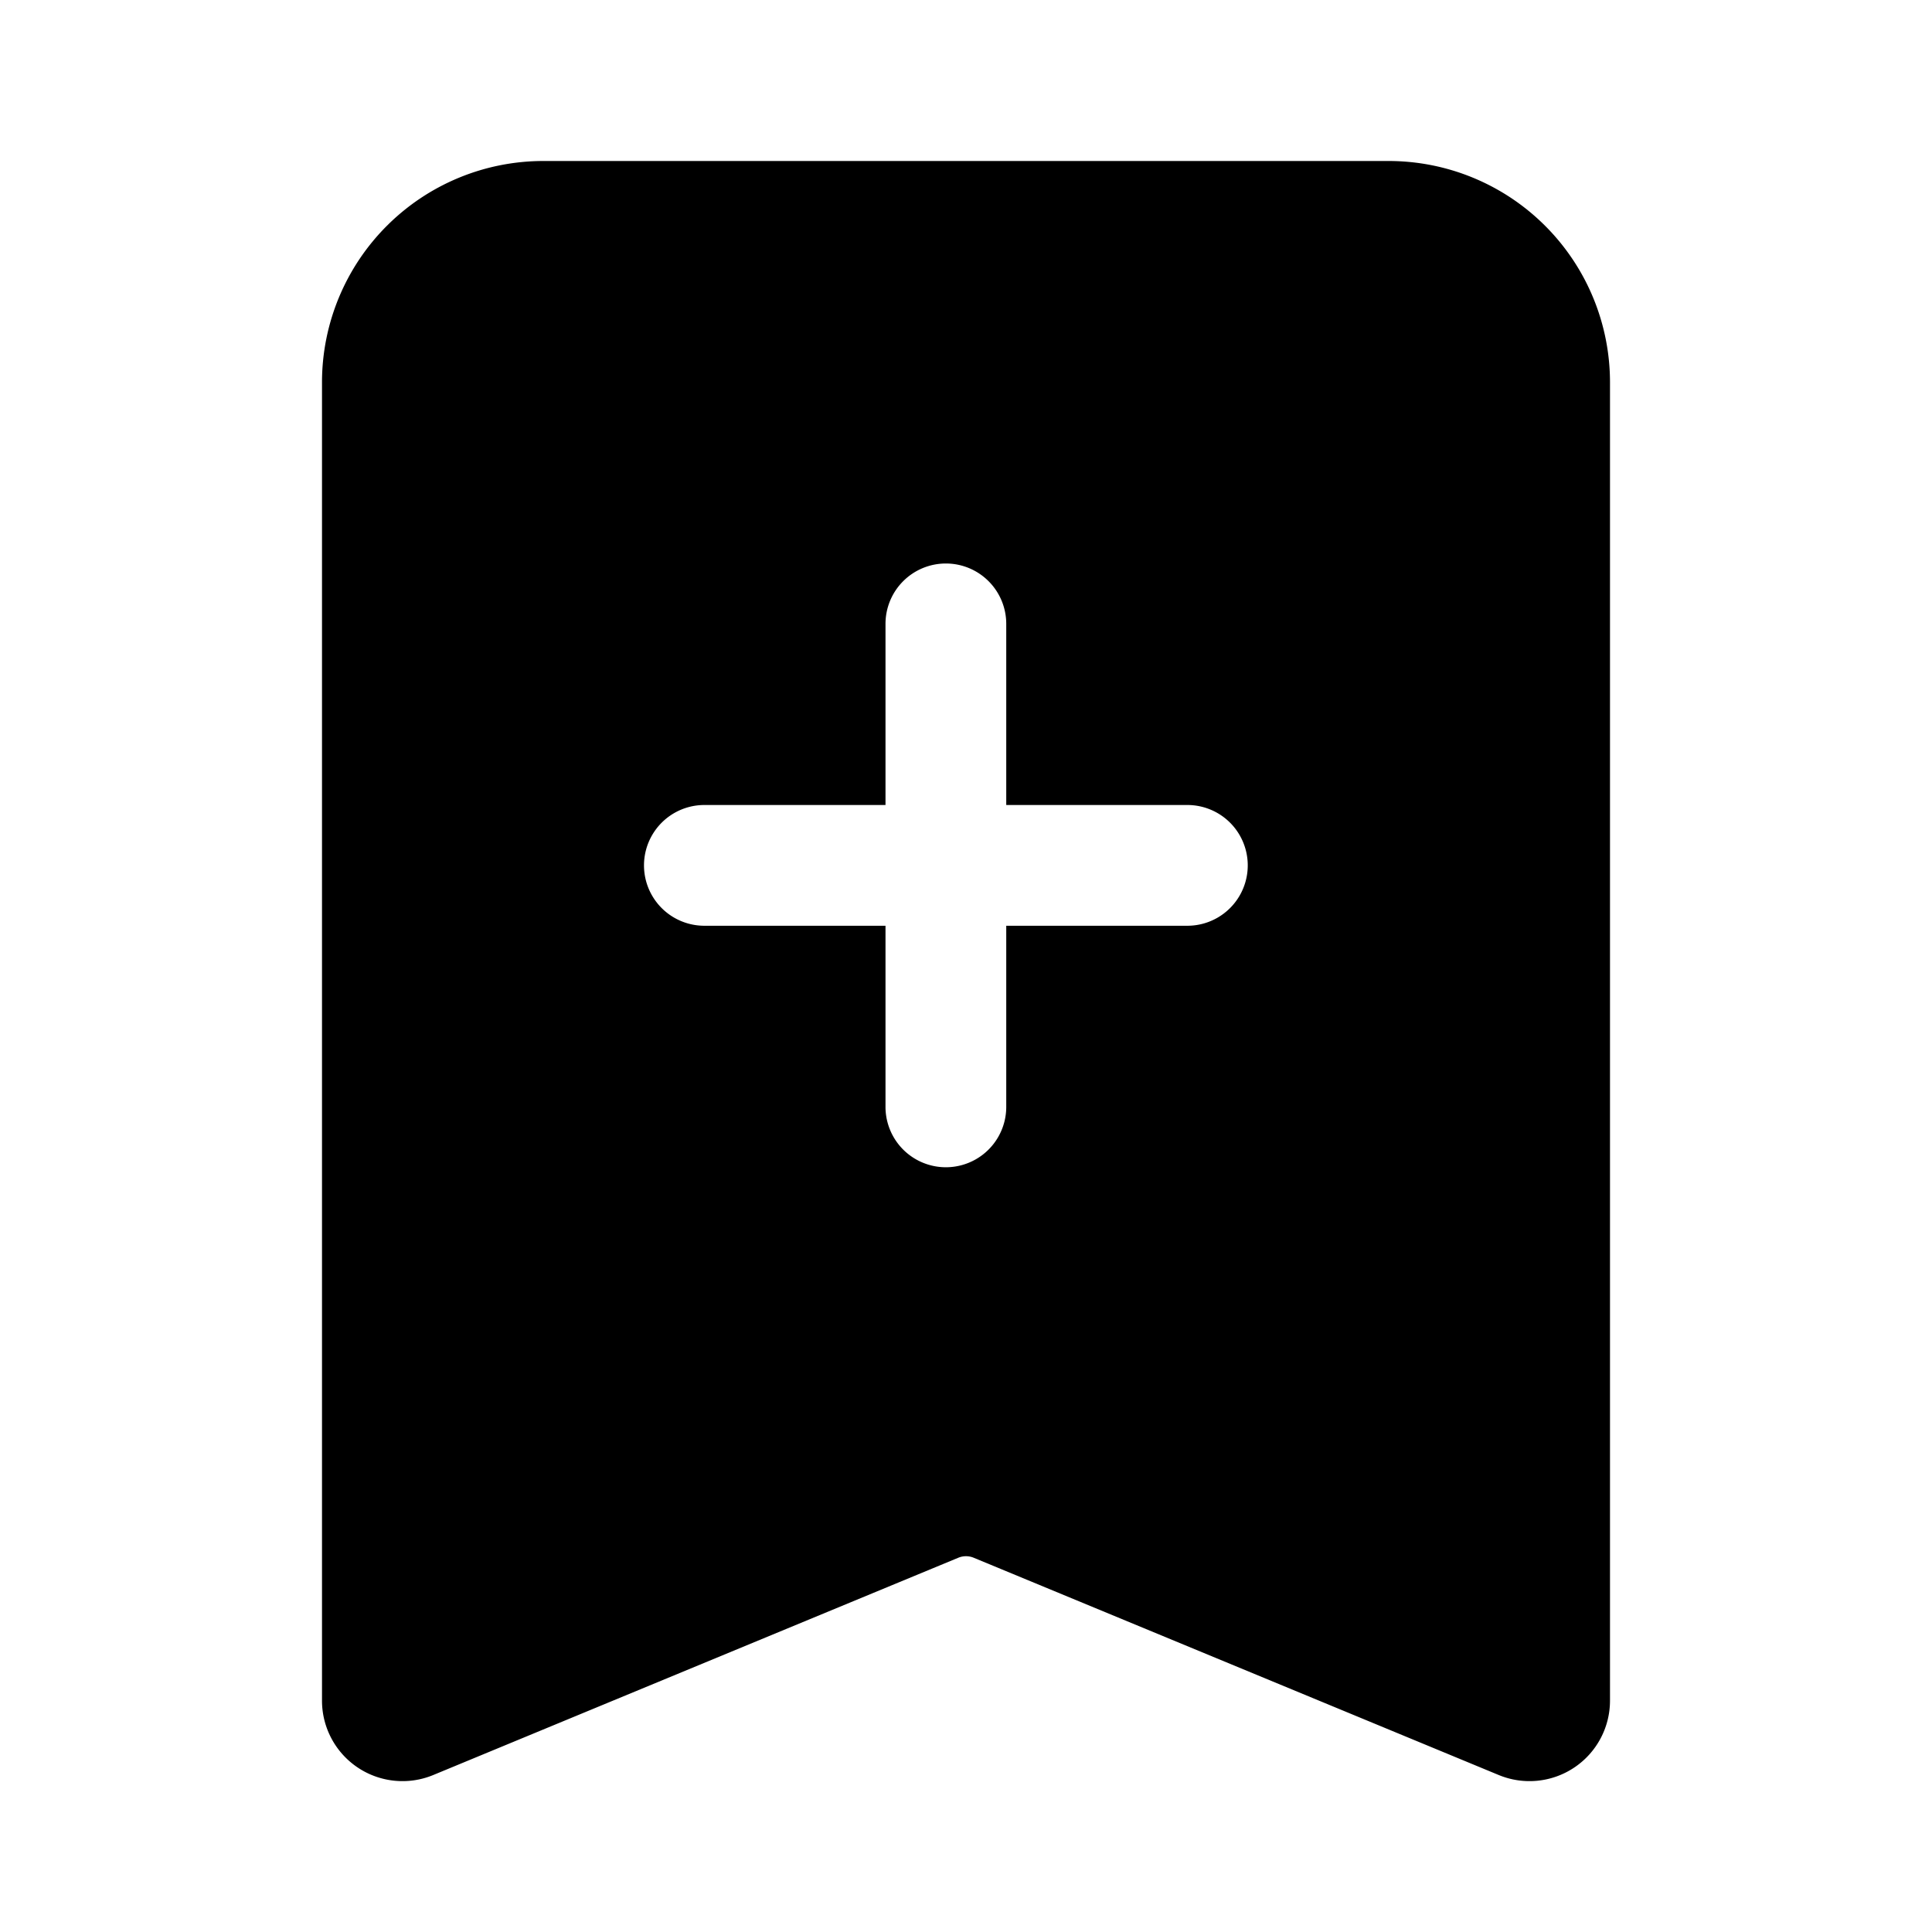 <svg xmlns="http://www.w3.org/2000/svg" width="24" height="24" fill="none" viewBox="0 0 24 24"><path fill="currentColor" fill-rule="evenodd" d="M4 4.75A2.75 2.75 0 016.75 2h10.5A2.75 2.75 0 0120 4.75v16.376a1 1 0 01-1.382.924l-6.522-2.699a.25.25 0 00-.192 0L5.382 22.05A1 1 0 014 21.126V4.75zM11.75 7a.75.75 0 00-.75.75V10H8.75a.75.75 0 000 1.5H11v2.25a.75.75 0 001.5 0V11.5h2.25a.75.75 0 000-1.5H12.5V7.75a.75.75 0 00-.75-.75z" clip-rule="evenodd"/></svg>